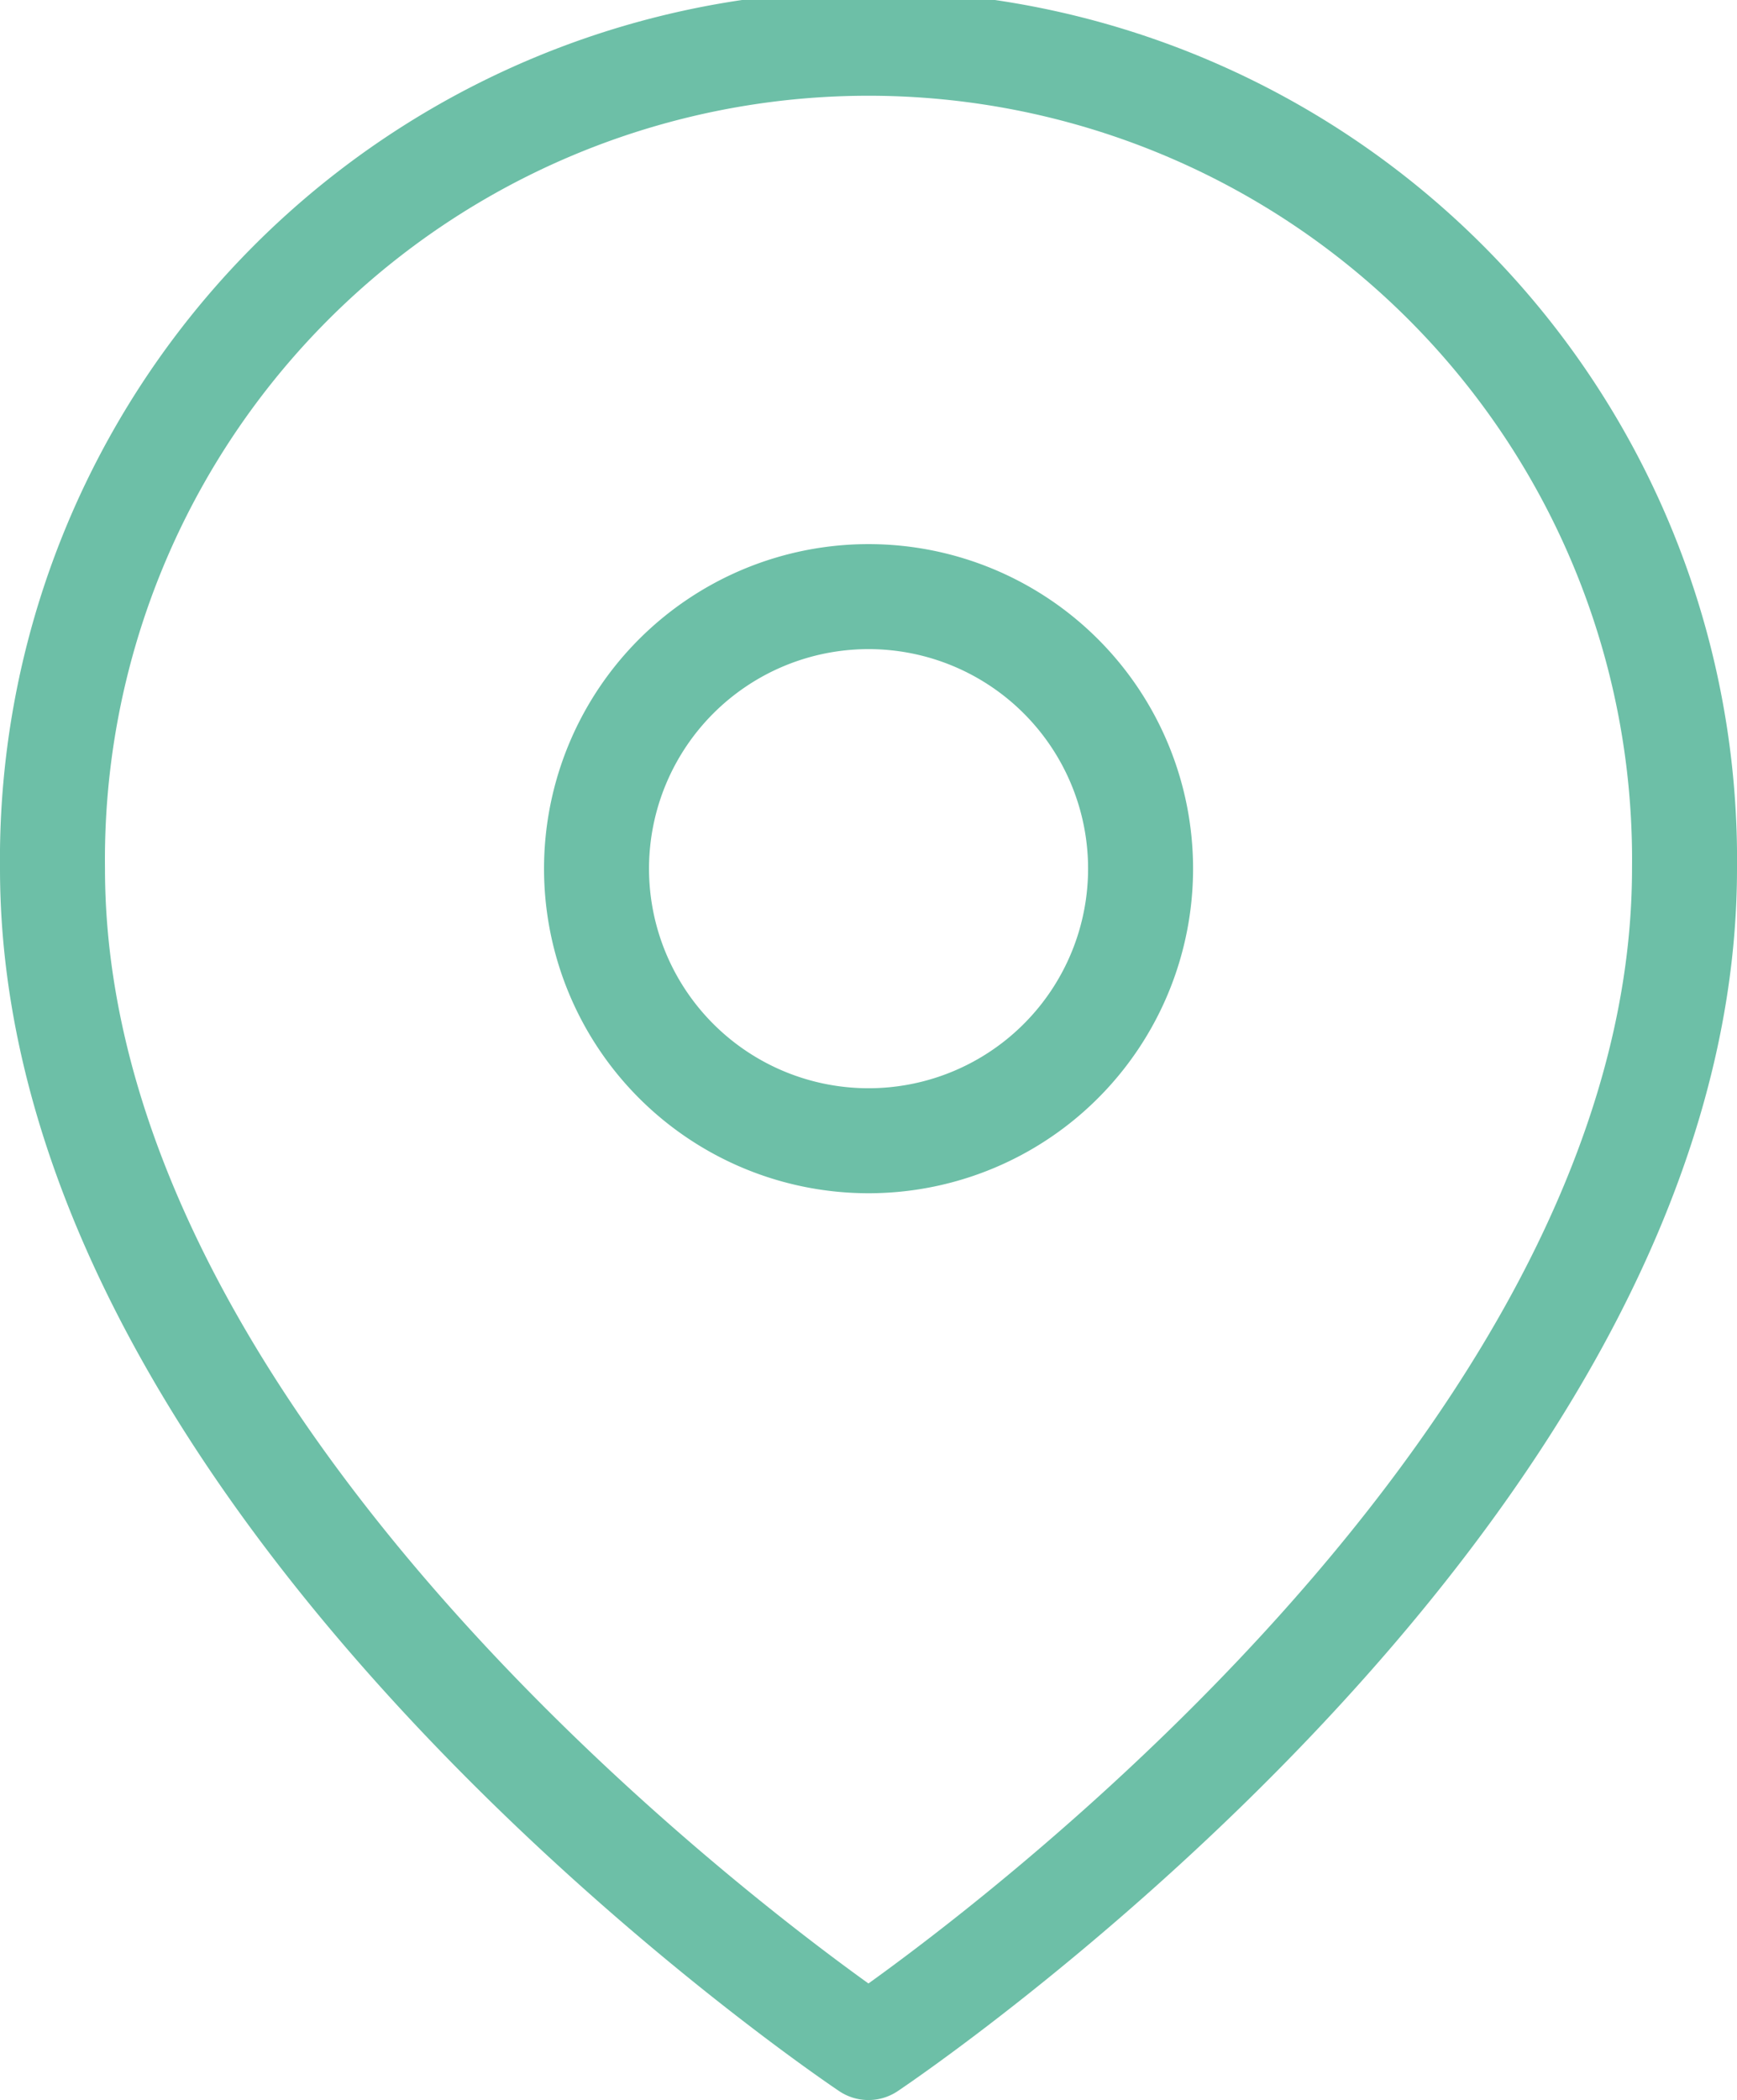 <svg xmlns="http://www.w3.org/2000/svg" width="16.545" height="20" viewBox="0 0 16.545 20"><g transform="translate(-4 -1)"><path d="M20.045,9.273c0,6.045-7.773,11.227-7.773,11.227S4.5,15.318,4.5,9.273a7.773,7.773,0,1,1,15.545,0Z" fill="none" stroke="#6dbfa7" stroke-linecap="round" stroke-linejoin="round" stroke-width="1"/><path d="M18.682,13.091A2.591,2.591,0,1,1,16.091,10.5a2.591,2.591,0,0,1,2.591,2.591Z" transform="translate(-3.818 -3.818)" fill="none" stroke="#6dbfa7" stroke-linecap="round" stroke-linejoin="round" stroke-width="1"/></g></svg>